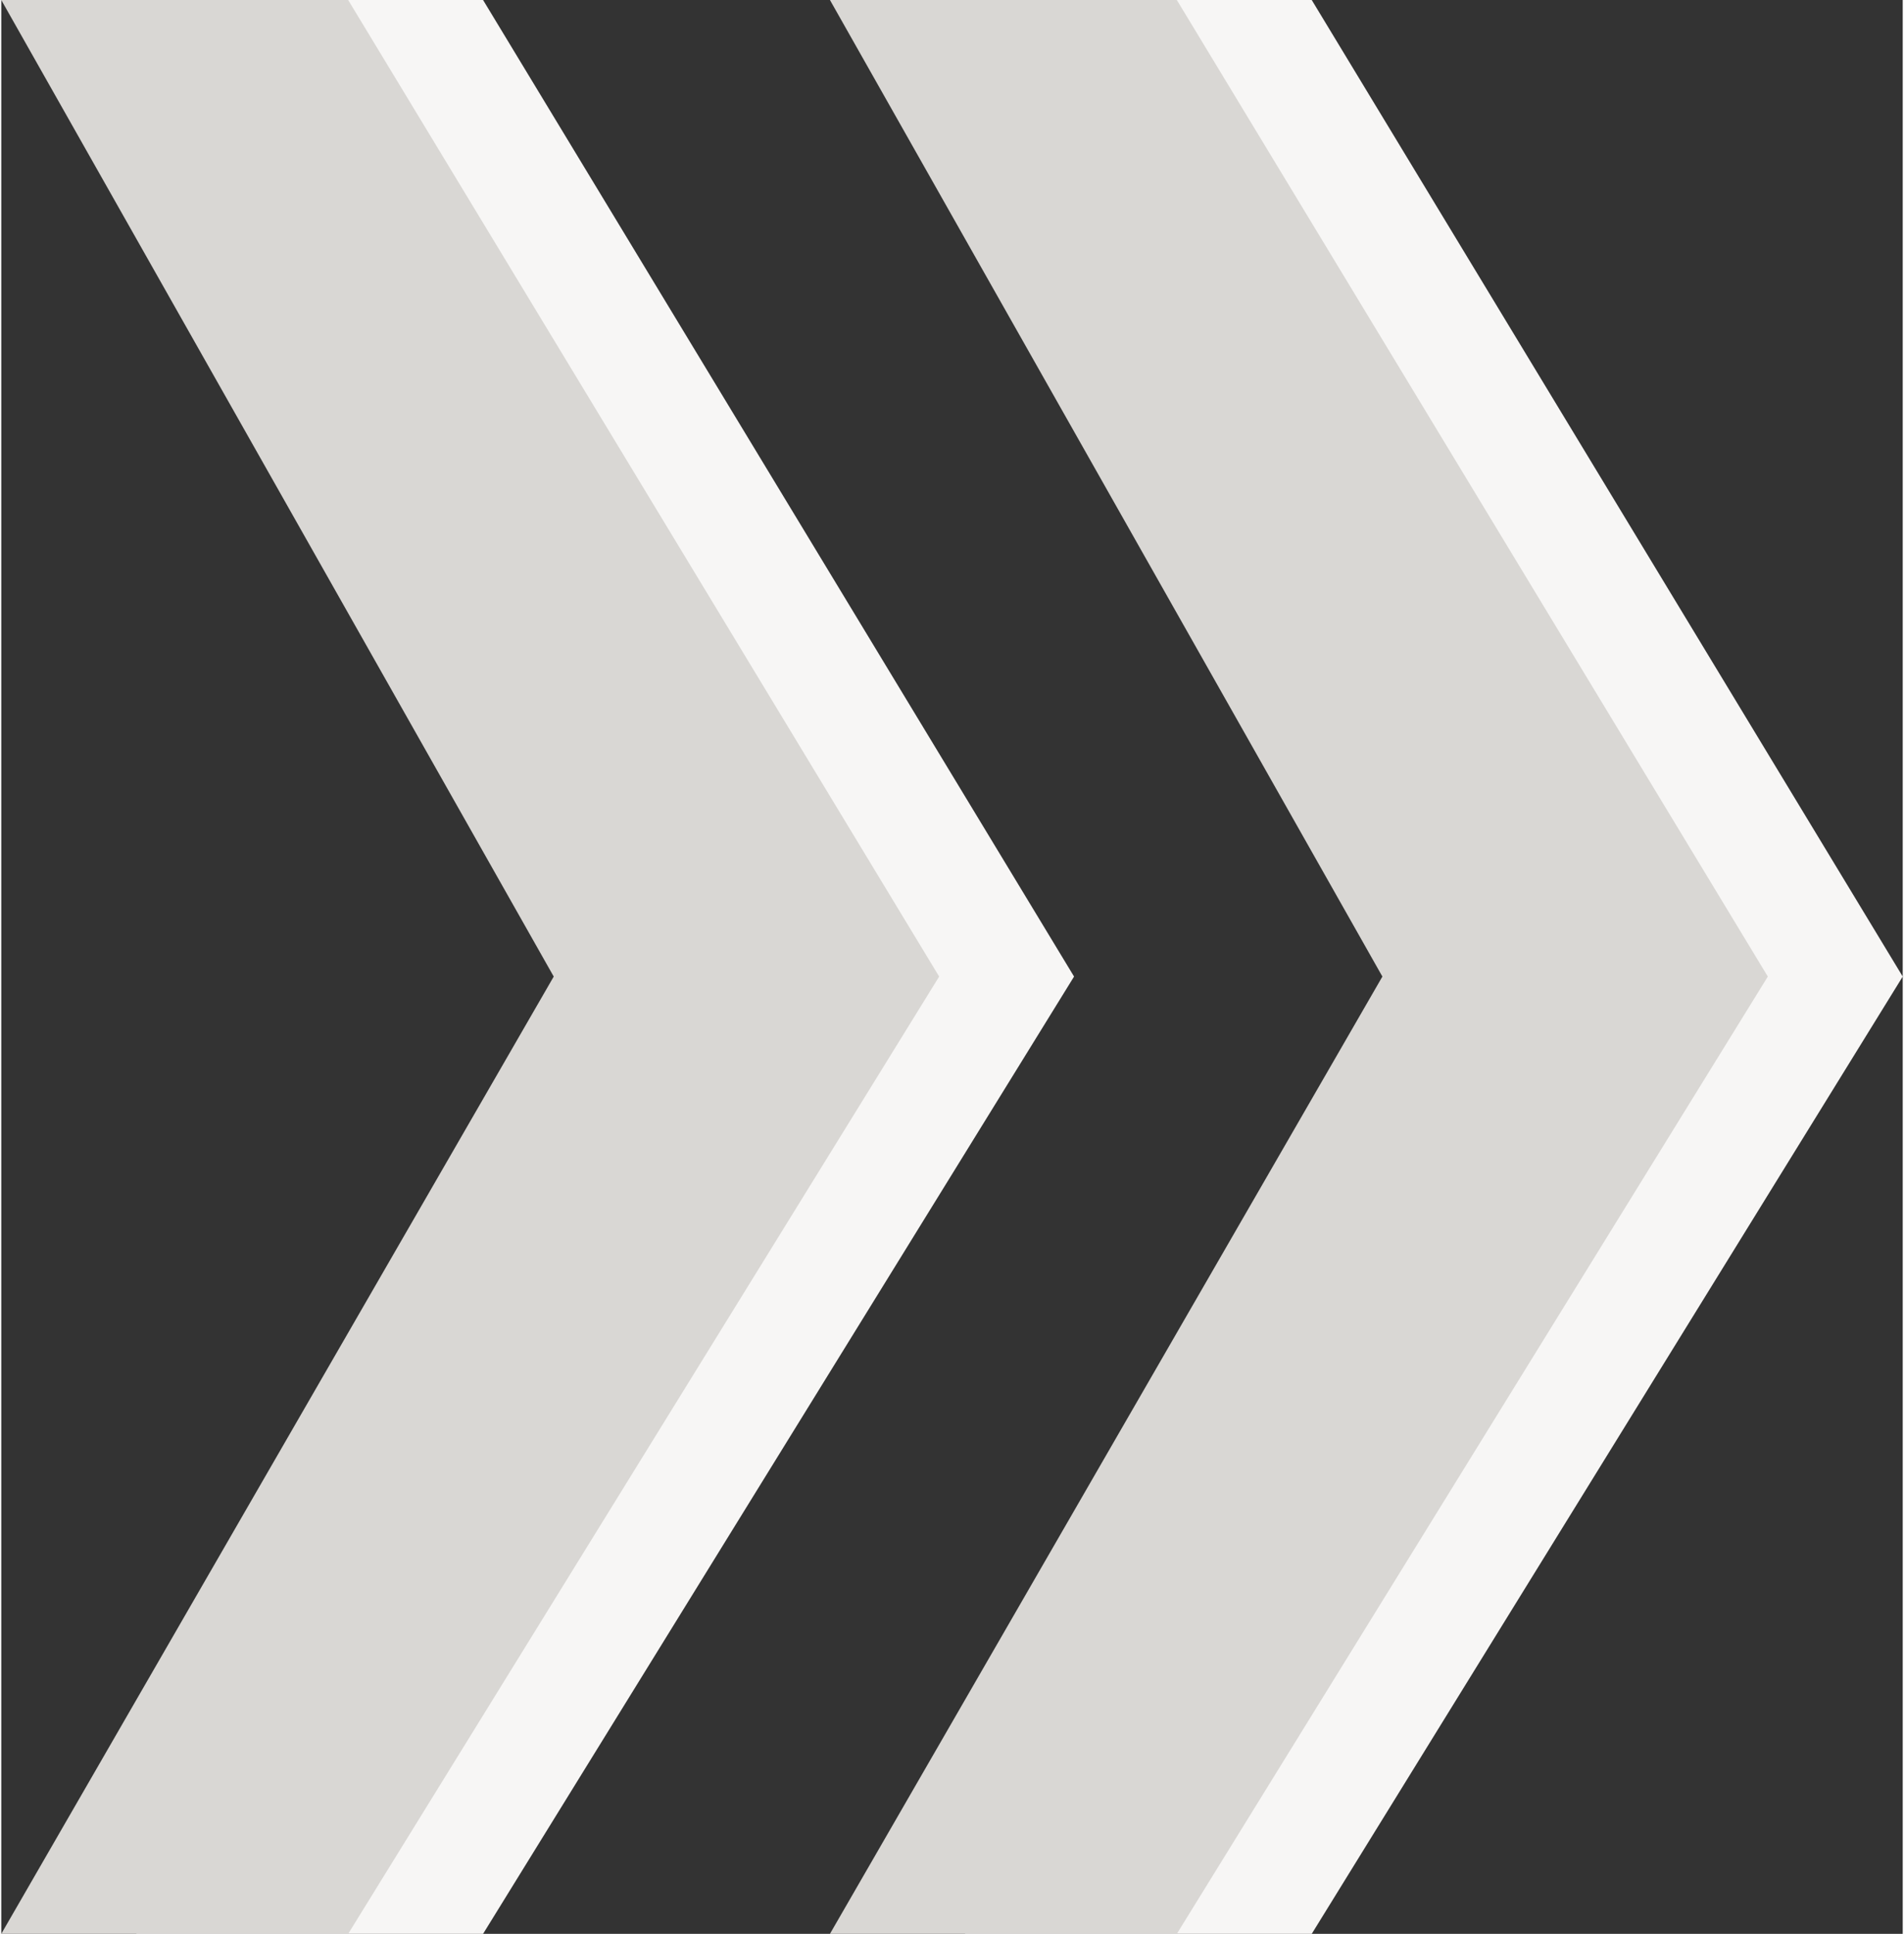 <?xml version="1.0" encoding="UTF-8"?>
<!DOCTYPE svg PUBLIC "-//W3C//DTD SVG 1.1//EN" "http://www.w3.org/Graphics/SVG/1.1/DTD/svg11.dtd">
<!-- Creator: CorelDRAW X7 -->
<svg xmlns="http://www.w3.org/2000/svg" xml:space="preserve" width="2.963mm" height="3.009mm" version="1.1" style="shape-rendering:geometricPrecision; text-rendering:geometricPrecision; image-rendering:optimizeQuality; fill-rule:evenodd; clip-rule:evenodd"
viewBox="0 0 296 301"
 xmlns:xlink="http://www.w3.org/1999/xlink">
 <rect x="0" y="0" width="296" height="301" fill="#333333" stroke="none"/>
 <defs>
  <style type="text/css">
   <![CDATA[
    .fil1 {fill:#D9D7D4}
    .fil0 {fill:#F7F6F5}
   ]]>
  </style>
 </defs>
 <g id="Capa_x0020_1">
  <g id="_58880974752">
   <g>
    <polygon class="fil0" points="21,301 107,152 21,0 75,0 167,152 75,301 "/>
    <polygon class="fil0" points="150,301 236,152 150,0 204,0 296,152 204,301 "/>
   </g>
   <g>
    <polygon class="fil1" points="0,301 86,152 0,0 54,0 146,152 54,301 "/>
    <polygon class="fil1" points="129,301 215,152 129,0 183,0 275,152 183,301 "/>
   </g>
  </g>
 </g>
</svg>
